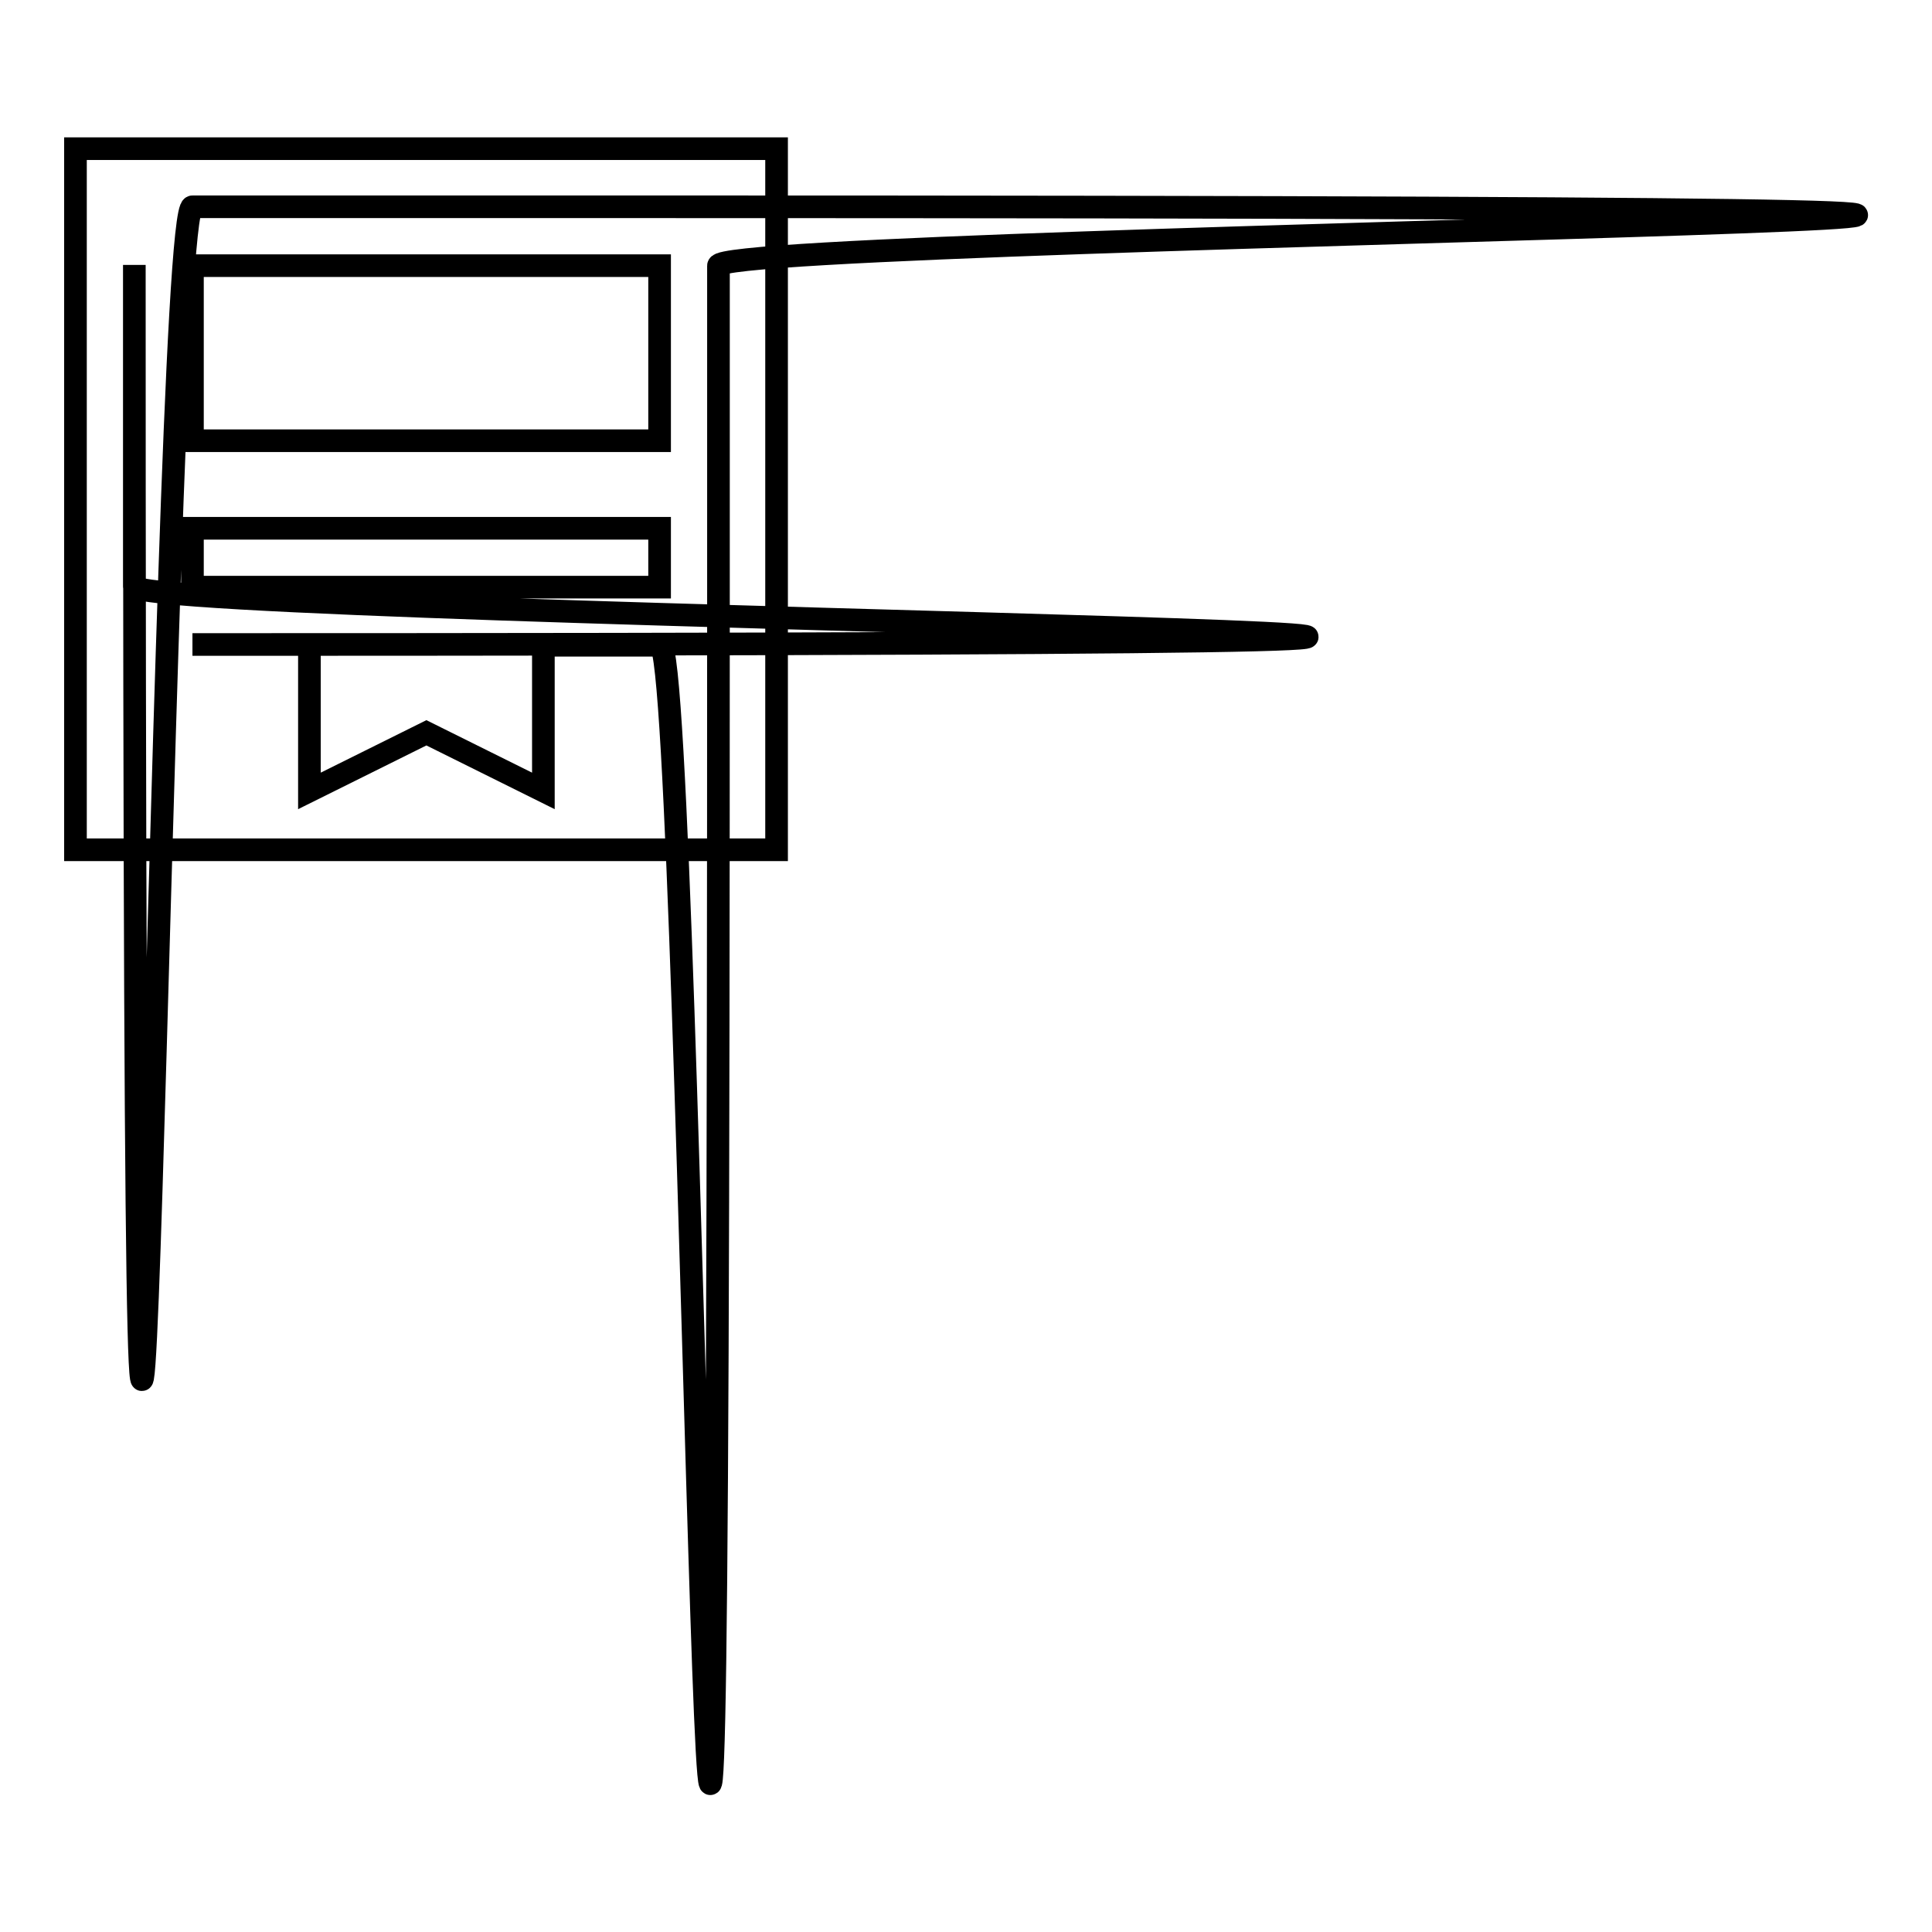<?xml version="1.0" encoding="utf-8"?>
<!-- Svg Vector Icons : http://www.onlinewebfonts.com/icon -->
<!DOCTYPE svg PUBLIC "-//W3C//DTD SVG 1.1//EN" "http://www.w3.org/Graphics/SVG/1.1/DTD/svg11.dtd">
<svg version="1.1" xmlns="http://www.w3.org/2000/svg" xmlns:xlink="http://www.w3.org/1999/xlink" x="0px" y="0px" viewBox="0 0 256 256" enable-background="new 0 0 256 256" xml:space="preserve">
<g><g><path stroke-width="3" fill-opacity="0" stroke="#000000"  d="M10,19.7h92.9v92.9H10V19.7z"/><path stroke-width="3" fill-opacity="0" stroke="#000000"  d="M87.4,27.4H25.5c-4.3,0-7.7,344.5-7.7,7.7v42.6c0,4.3,344.5,7.7,7.7,7.7H41v19.4l15.5-7.7l15.5,7.7V85.5h15.5c4.3,0,7.7,344.5,7.7-7.7V35.2C95.2,30.9,439.7,27.4,87.4,27.4L87.4,27.4z M87.4,77.8H25.5V70h61.9V77.8z M87.4,58.4H25.5V35.2h61.9V58.4z"/></g></g>
</svg>